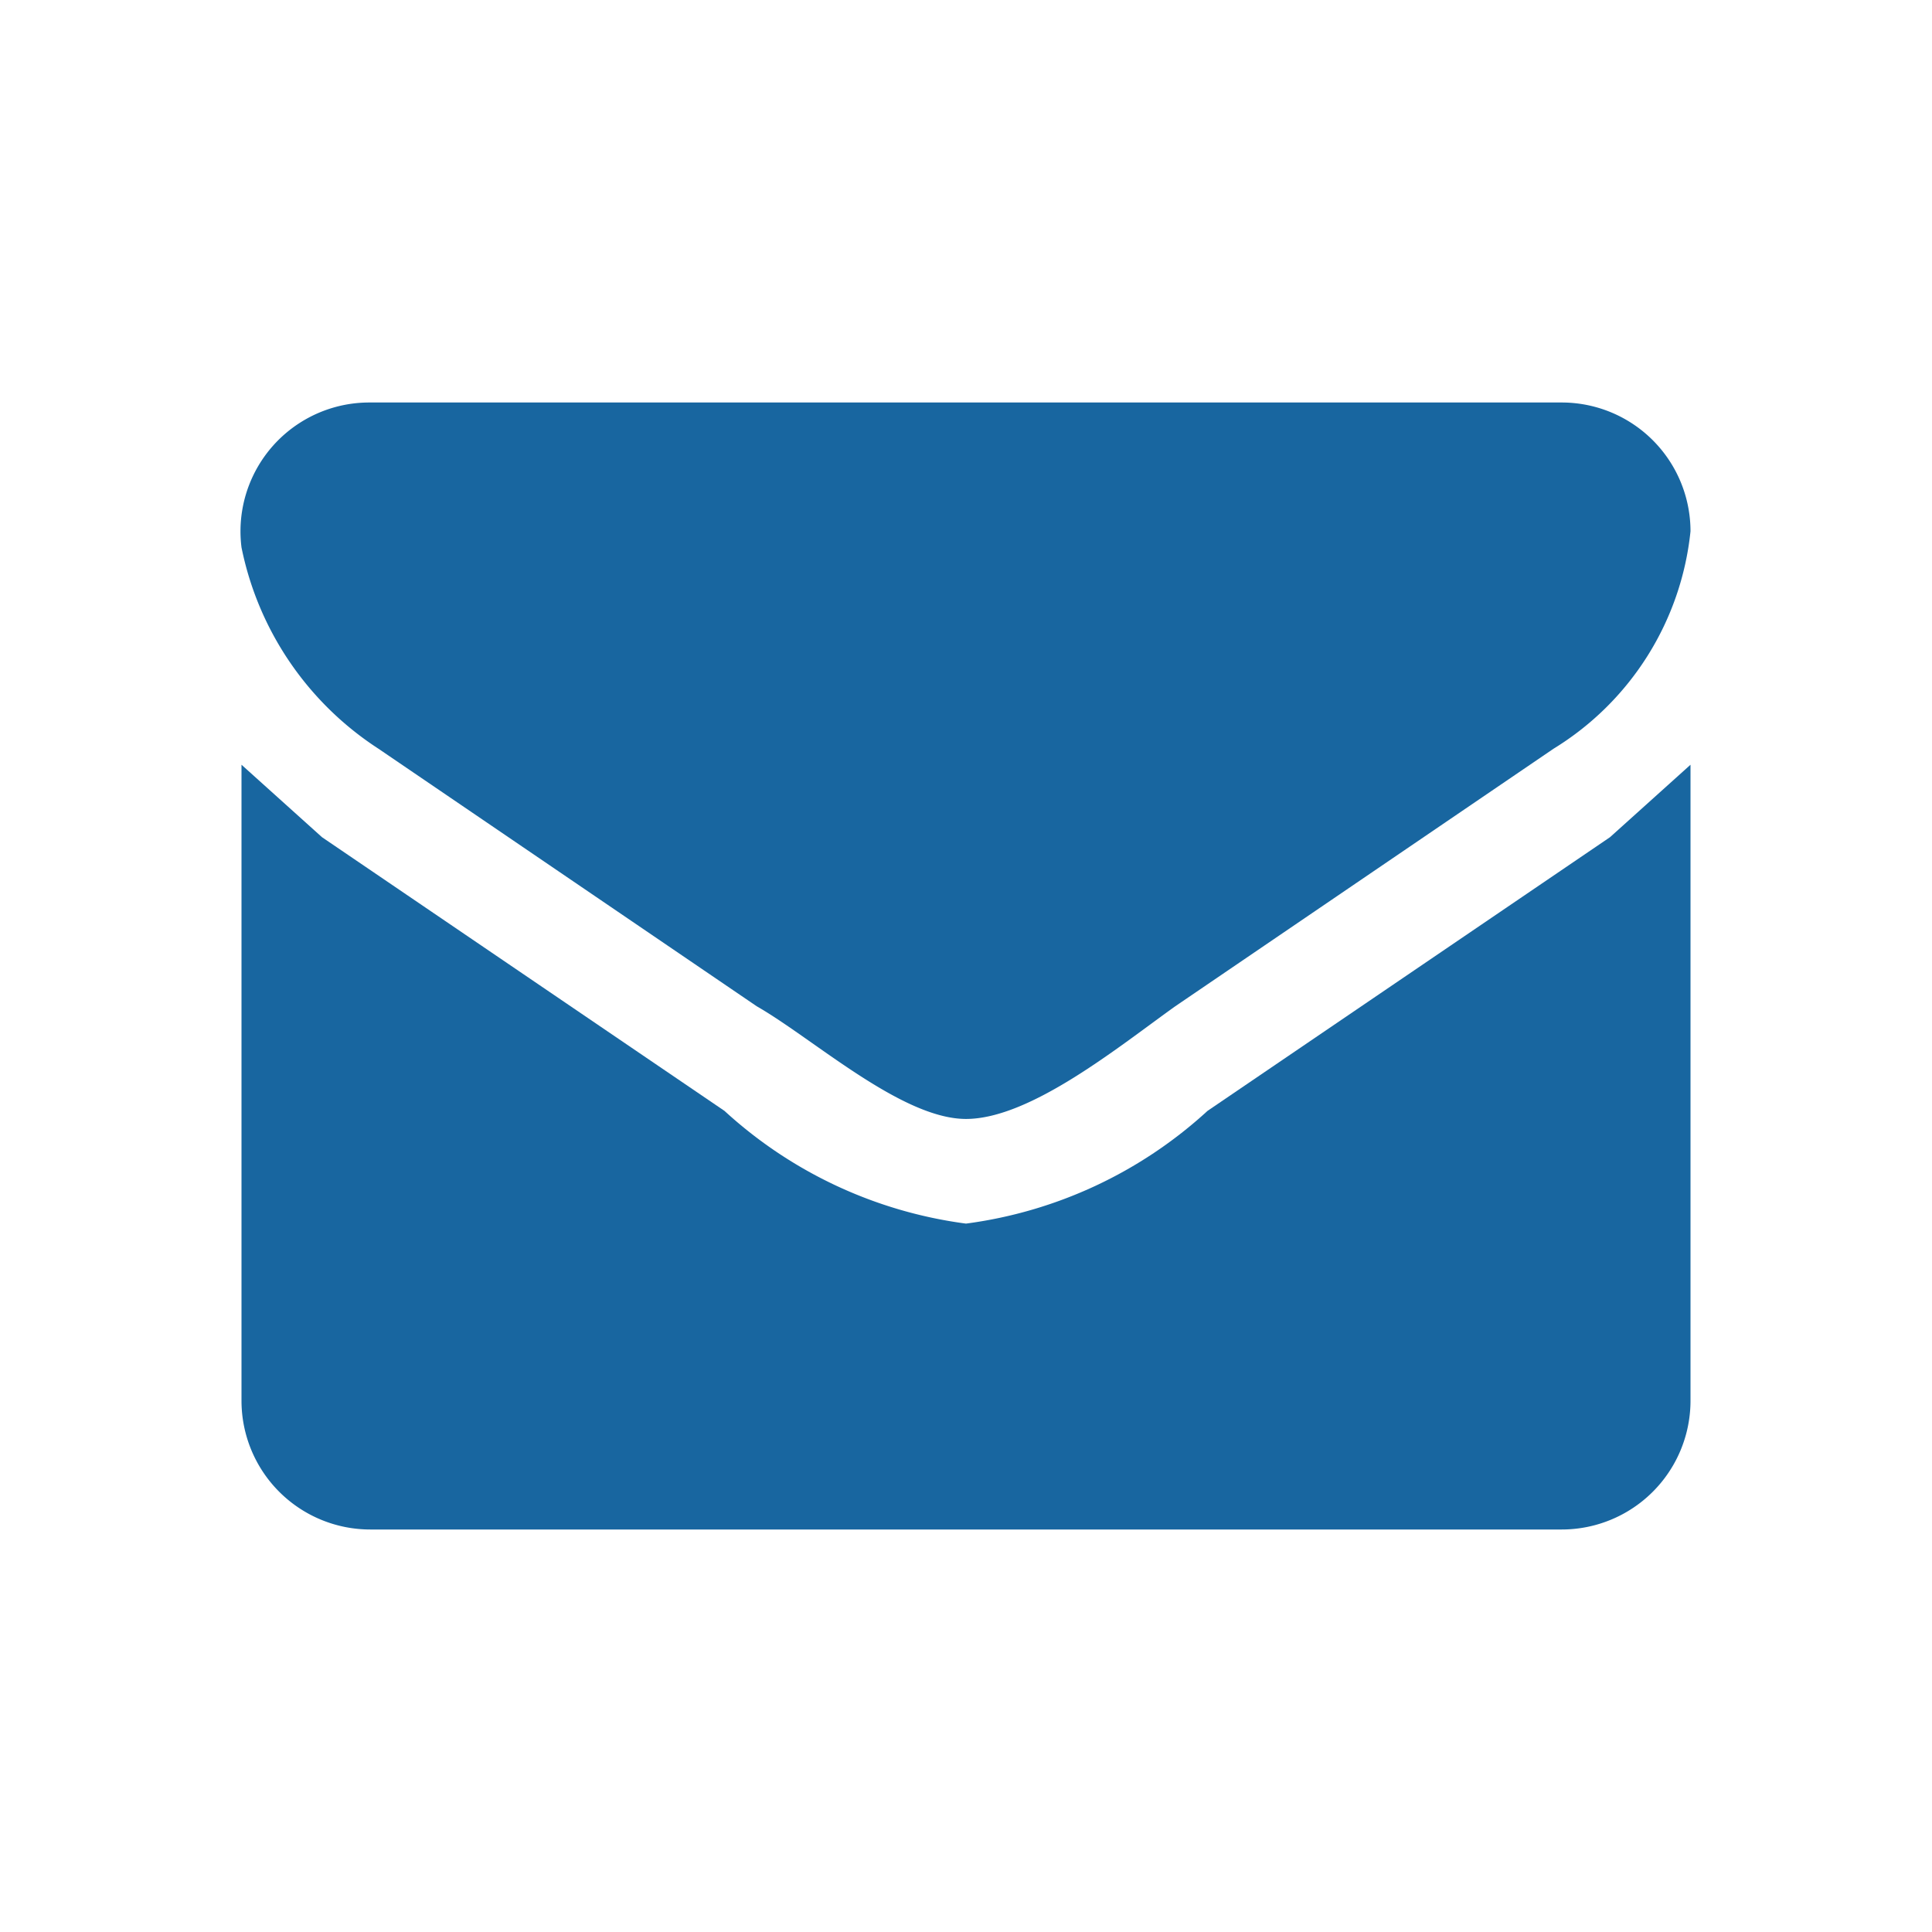 <svg xmlns="http://www.w3.org/2000/svg" width="24" height="24" viewBox="0 0 24 24"><title>neu</title><path d="M4.7,9.3l4.7,3.2c.7.4,1.8,1.4,2.6,1.4h0c.8,0,1.9-.9,2.6-1.4l4.7-3.2A3.6,3.6,0,0,0,21,6.6,1.6,1.6,0,0,0,19.4,5H4.6A1.6,1.6,0,0,0,3,6.8,3.9,3.9,0,0,0,4.7,9.3Z" style="fill:#1866a0"/><path d="M15,13.8a5.5,5.5,0,0,1-3,1.4h0a5.5,5.5,0,0,1-3-1.4L4,10.4,3,9.5v7.9A1.6,1.6,0,0,0,4.6,19H19.4A1.6,1.6,0,0,0,21,17.4V9.5l-1,.9Z" style="fill:#1866a0"/></svg>